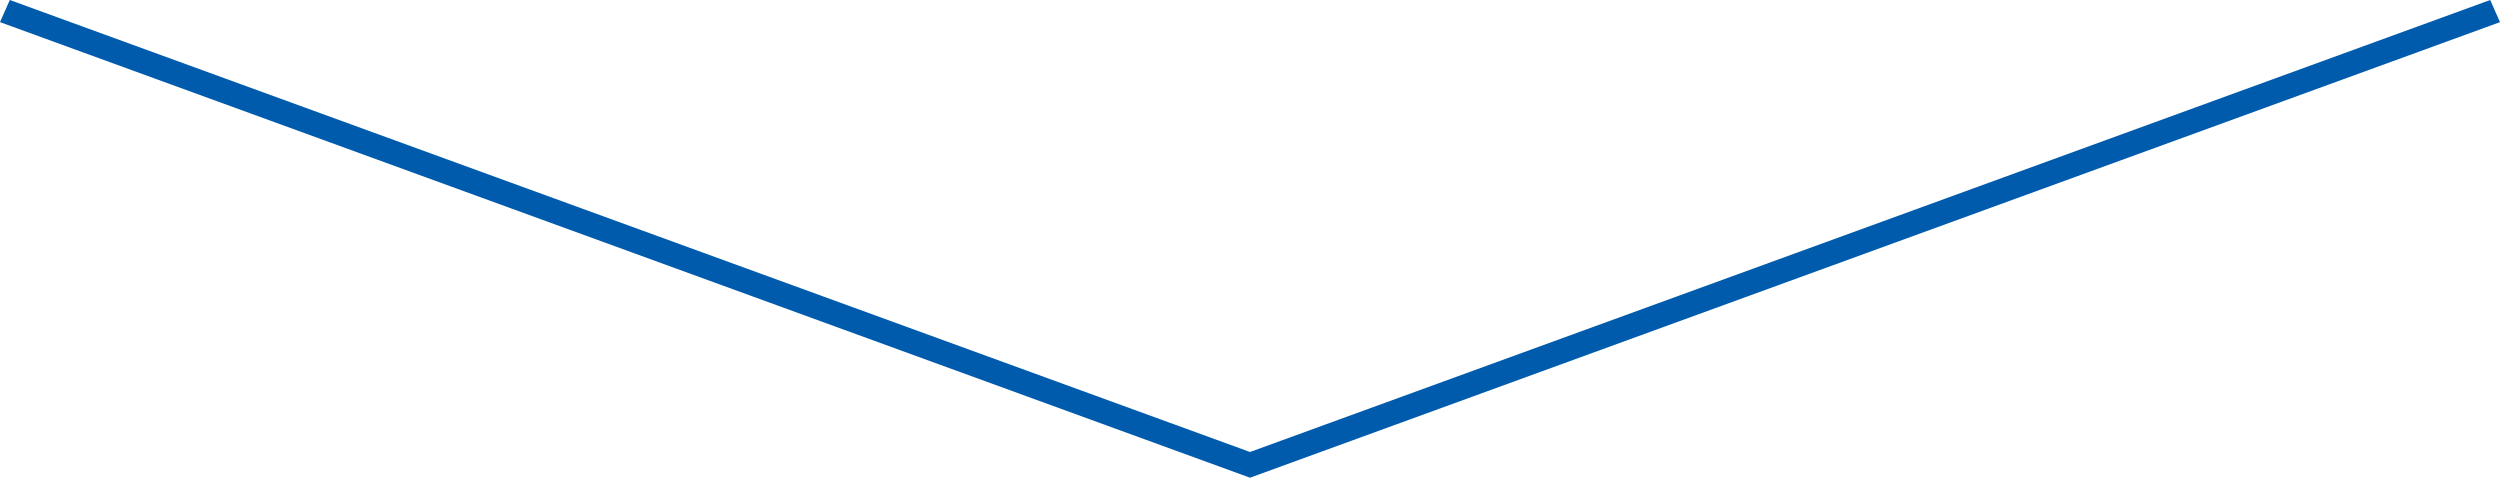 <svg width="314" height="60" xmlns="http://www.w3.org/2000/svg" viewBox="0 0 314 60"><defs><style>.cls-1{fill:#005bac;}</style></defs><title>sec01_arrow</title><g id="レイヤー_2" data-name="レイヤー 2"><g id="main_visual"><polygon class="cls-1" points="157 60 0 2.78 1.23 0 157 56.77 312.77 0 314 2.78 157 60"/></g></g></svg>